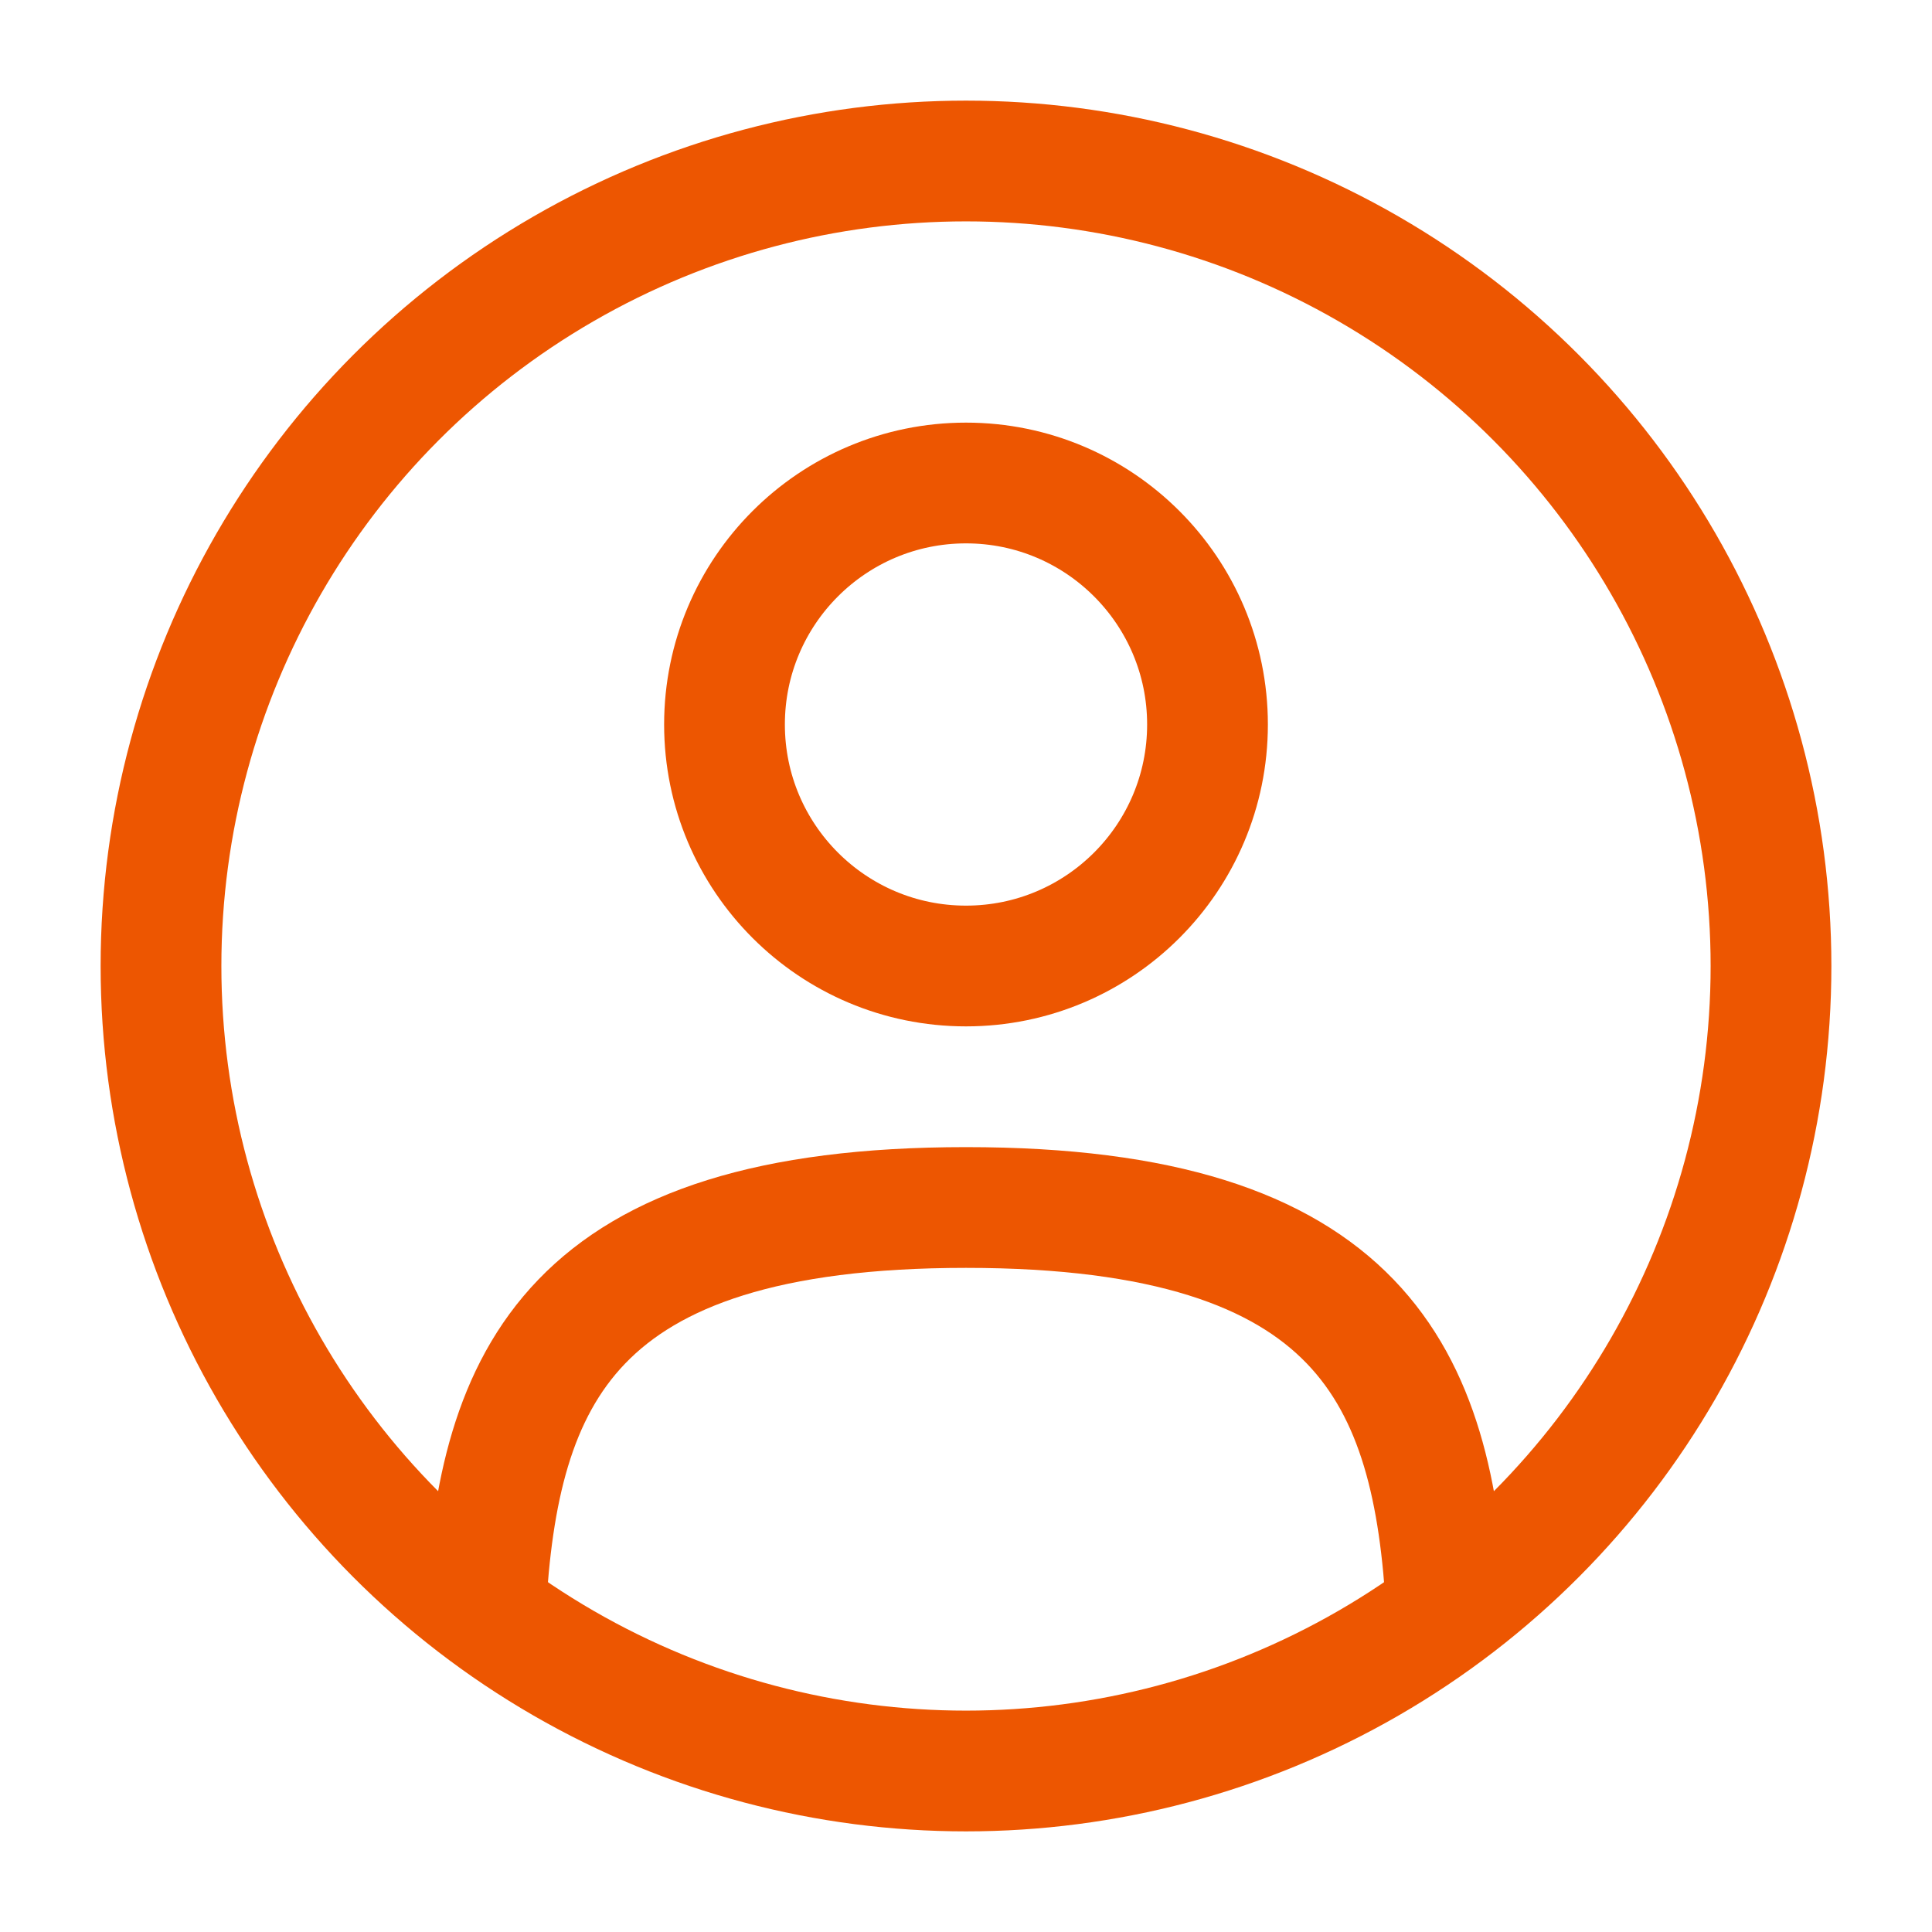 <svg xmlns="http://www.w3.org/2000/svg" width="800px" height="800px" viewBox="0 0 24 24" fill="none"><g id="SVGRepo_bgCarrier" stroke-width="0"></g><g id="SVGRepo_tracerCarrier" stroke-linecap="round" stroke-linejoin="round"></g><g id="SVGRepo_iconCarrier"><circle cx="12" cy="9" r="3" stroke="#ed5601" stroke-width="1.5"></circle><circle cx="12" cy="12" r="10" stroke="#ed5601" stroke-width="1.5"></circle><path d="M17.969 20C17.81 17.108 16.925 15 12 15C7.075 15 6.19 17.108 6.031 20" stroke="#ed5601" stroke-width="1.5" stroke-linecap="round"></path></g></svg>